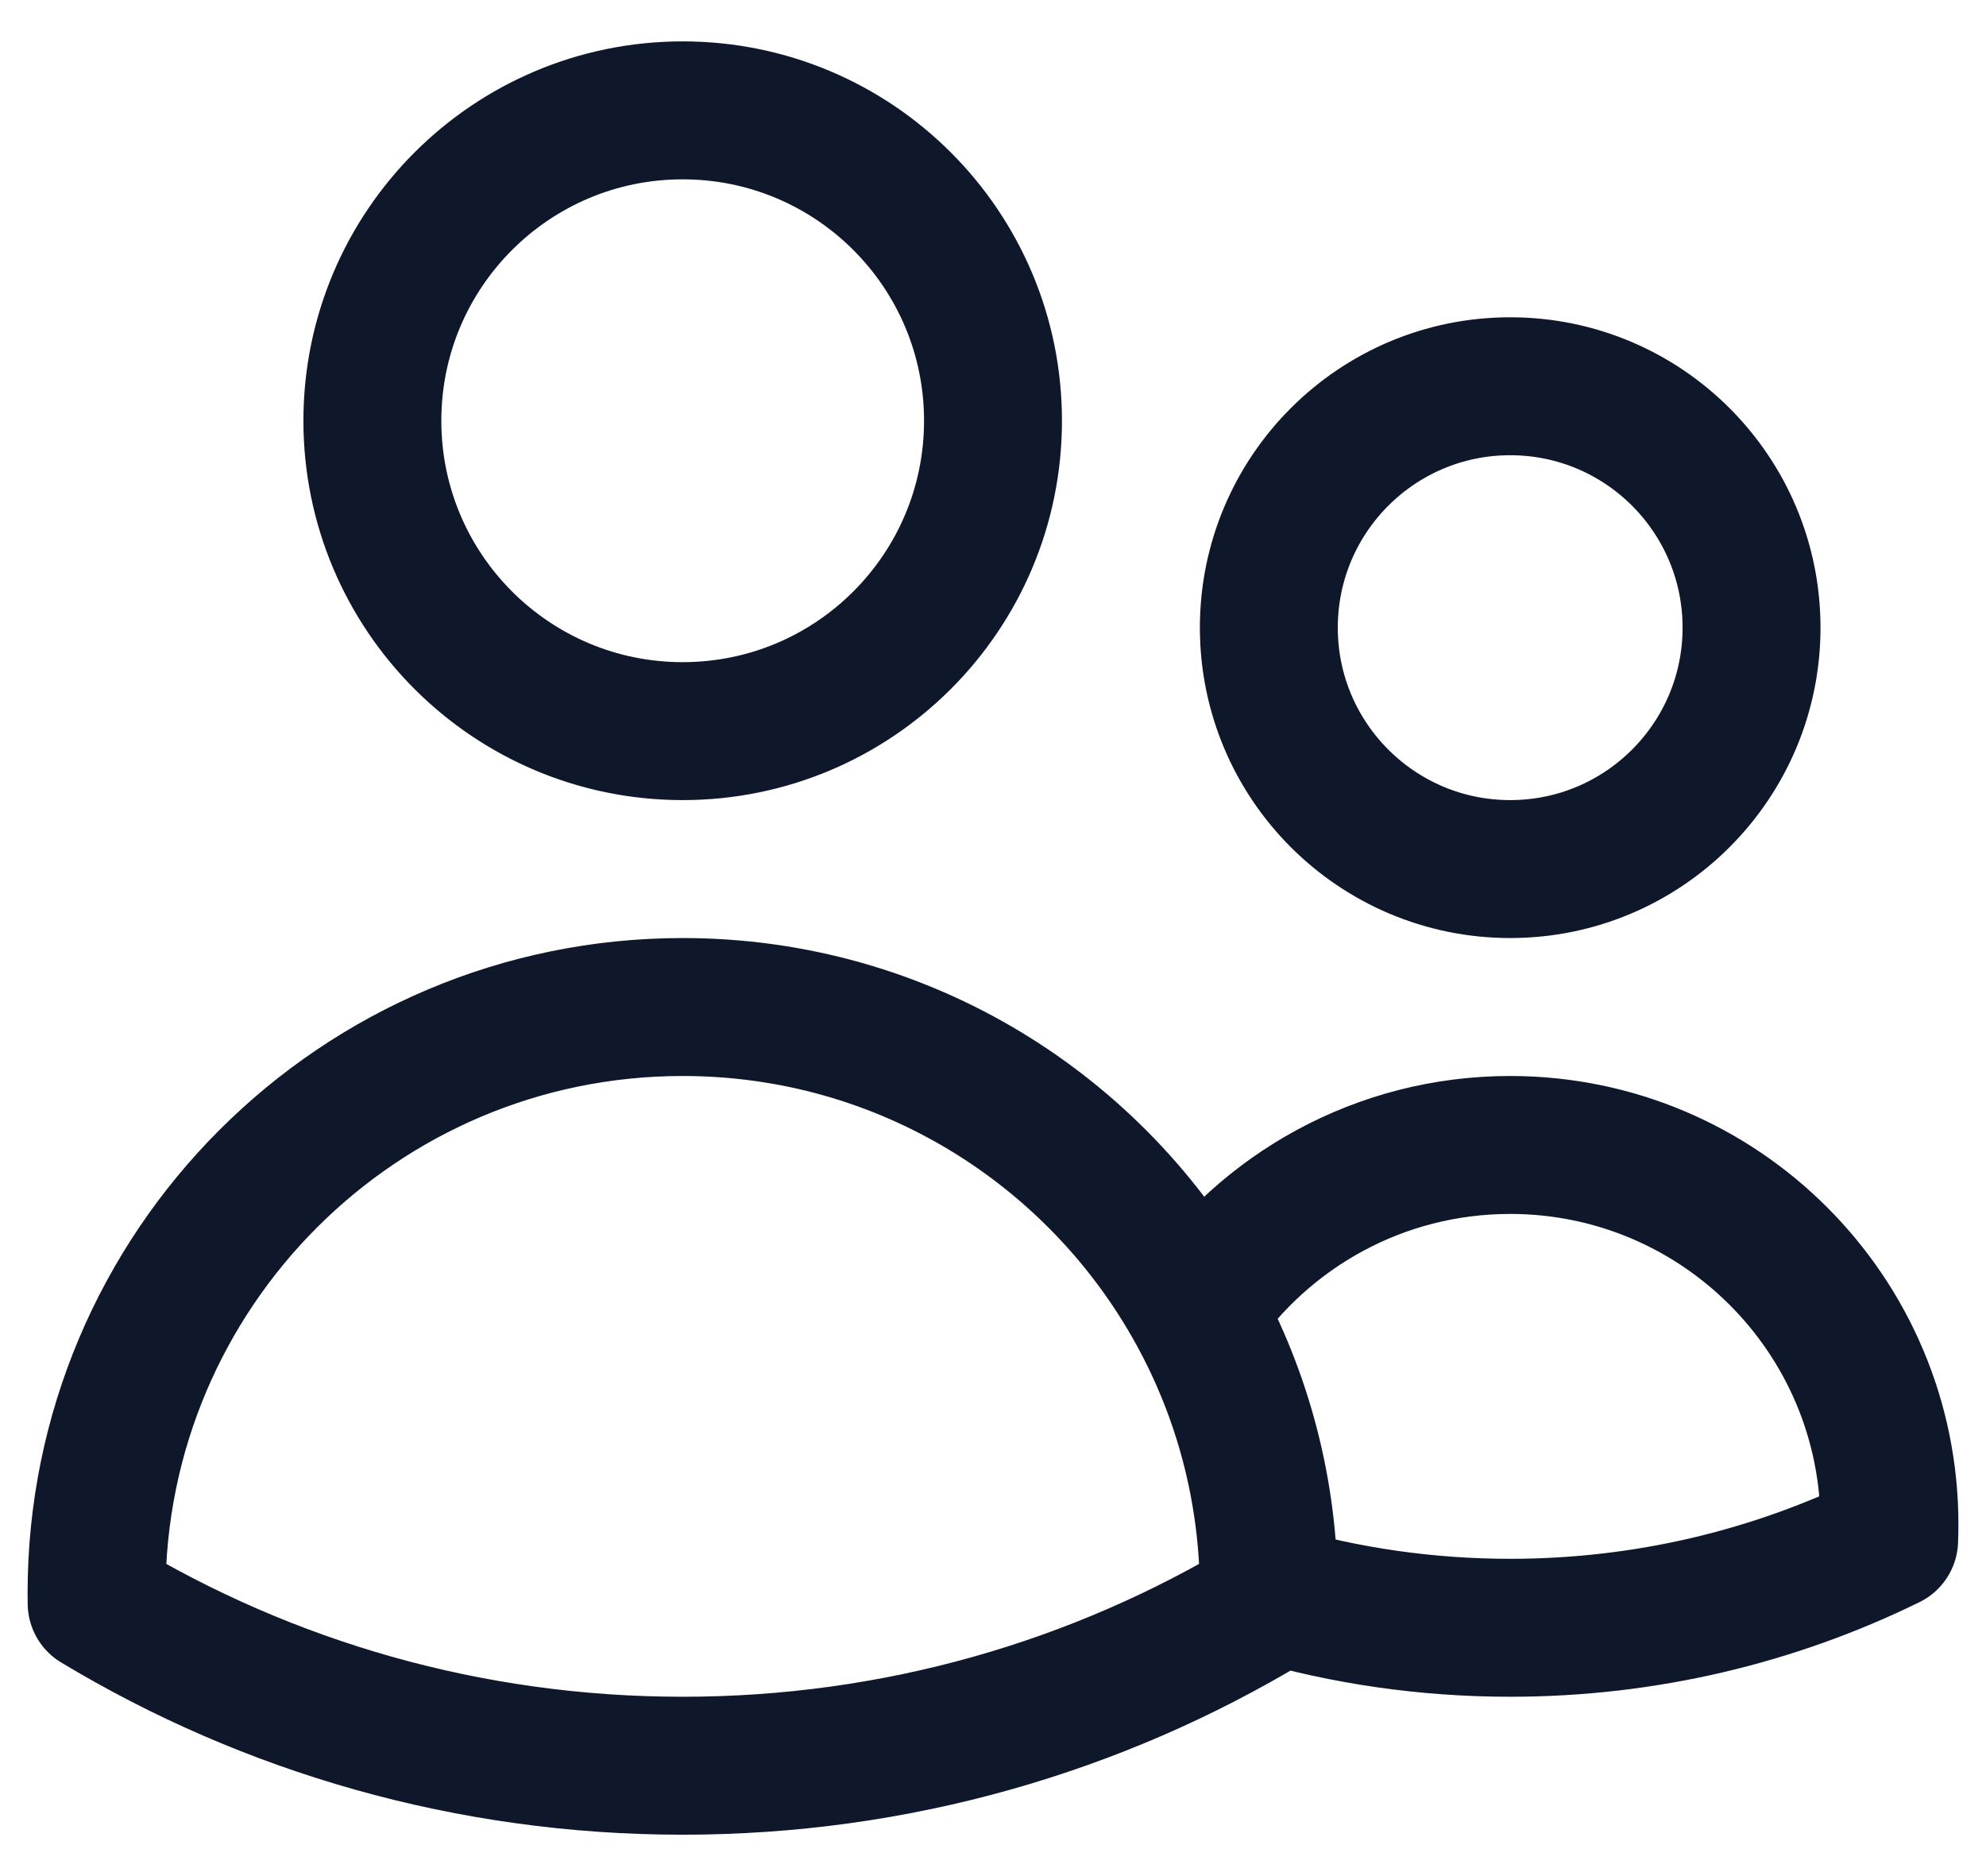 <svg width="36" height="34" viewBox="0 0 36 34" fill="none" xmlns="http://www.w3.org/2000/svg">
<path d="M23 28.879C24.388 29.283 25.856 29.5 27.375 29.5C29.84 29.5 32.171 28.929 34.244 27.913C34.248 27.817 34.25 27.721 34.25 27.625C34.25 23.828 31.172 20.75 27.375 20.75C25.012 20.75 22.927 21.942 21.689 23.759M23 28.879V28.875C23 27.02 22.525 25.276 21.689 23.759M23 28.879C23 28.939 23 28.998 22.998 29.057C19.896 30.925 16.261 32 12.375 32C8.489 32 4.854 30.925 1.752 29.057C1.751 28.997 1.75 28.936 1.75 28.875C1.75 23.007 6.507 18.25 12.375 18.25C16.388 18.25 19.882 20.475 21.689 23.759M18 7.625C18 10.732 15.482 13.25 12.375 13.25C9.268 13.25 6.75 10.732 6.75 7.625C6.75 4.518 9.268 2 12.375 2C15.482 2 18 4.518 18 7.625ZM31.75 11.375C31.75 13.791 29.791 15.75 27.375 15.75C24.959 15.75 23 13.791 23 11.375C23 8.959 24.959 7 27.375 7C29.791 7 31.75 8.959 31.75 11.375Z" stroke="#0F172A" stroke-width="2.5" stroke-linecap="round" stroke-linejoin="round"/>
</svg>
